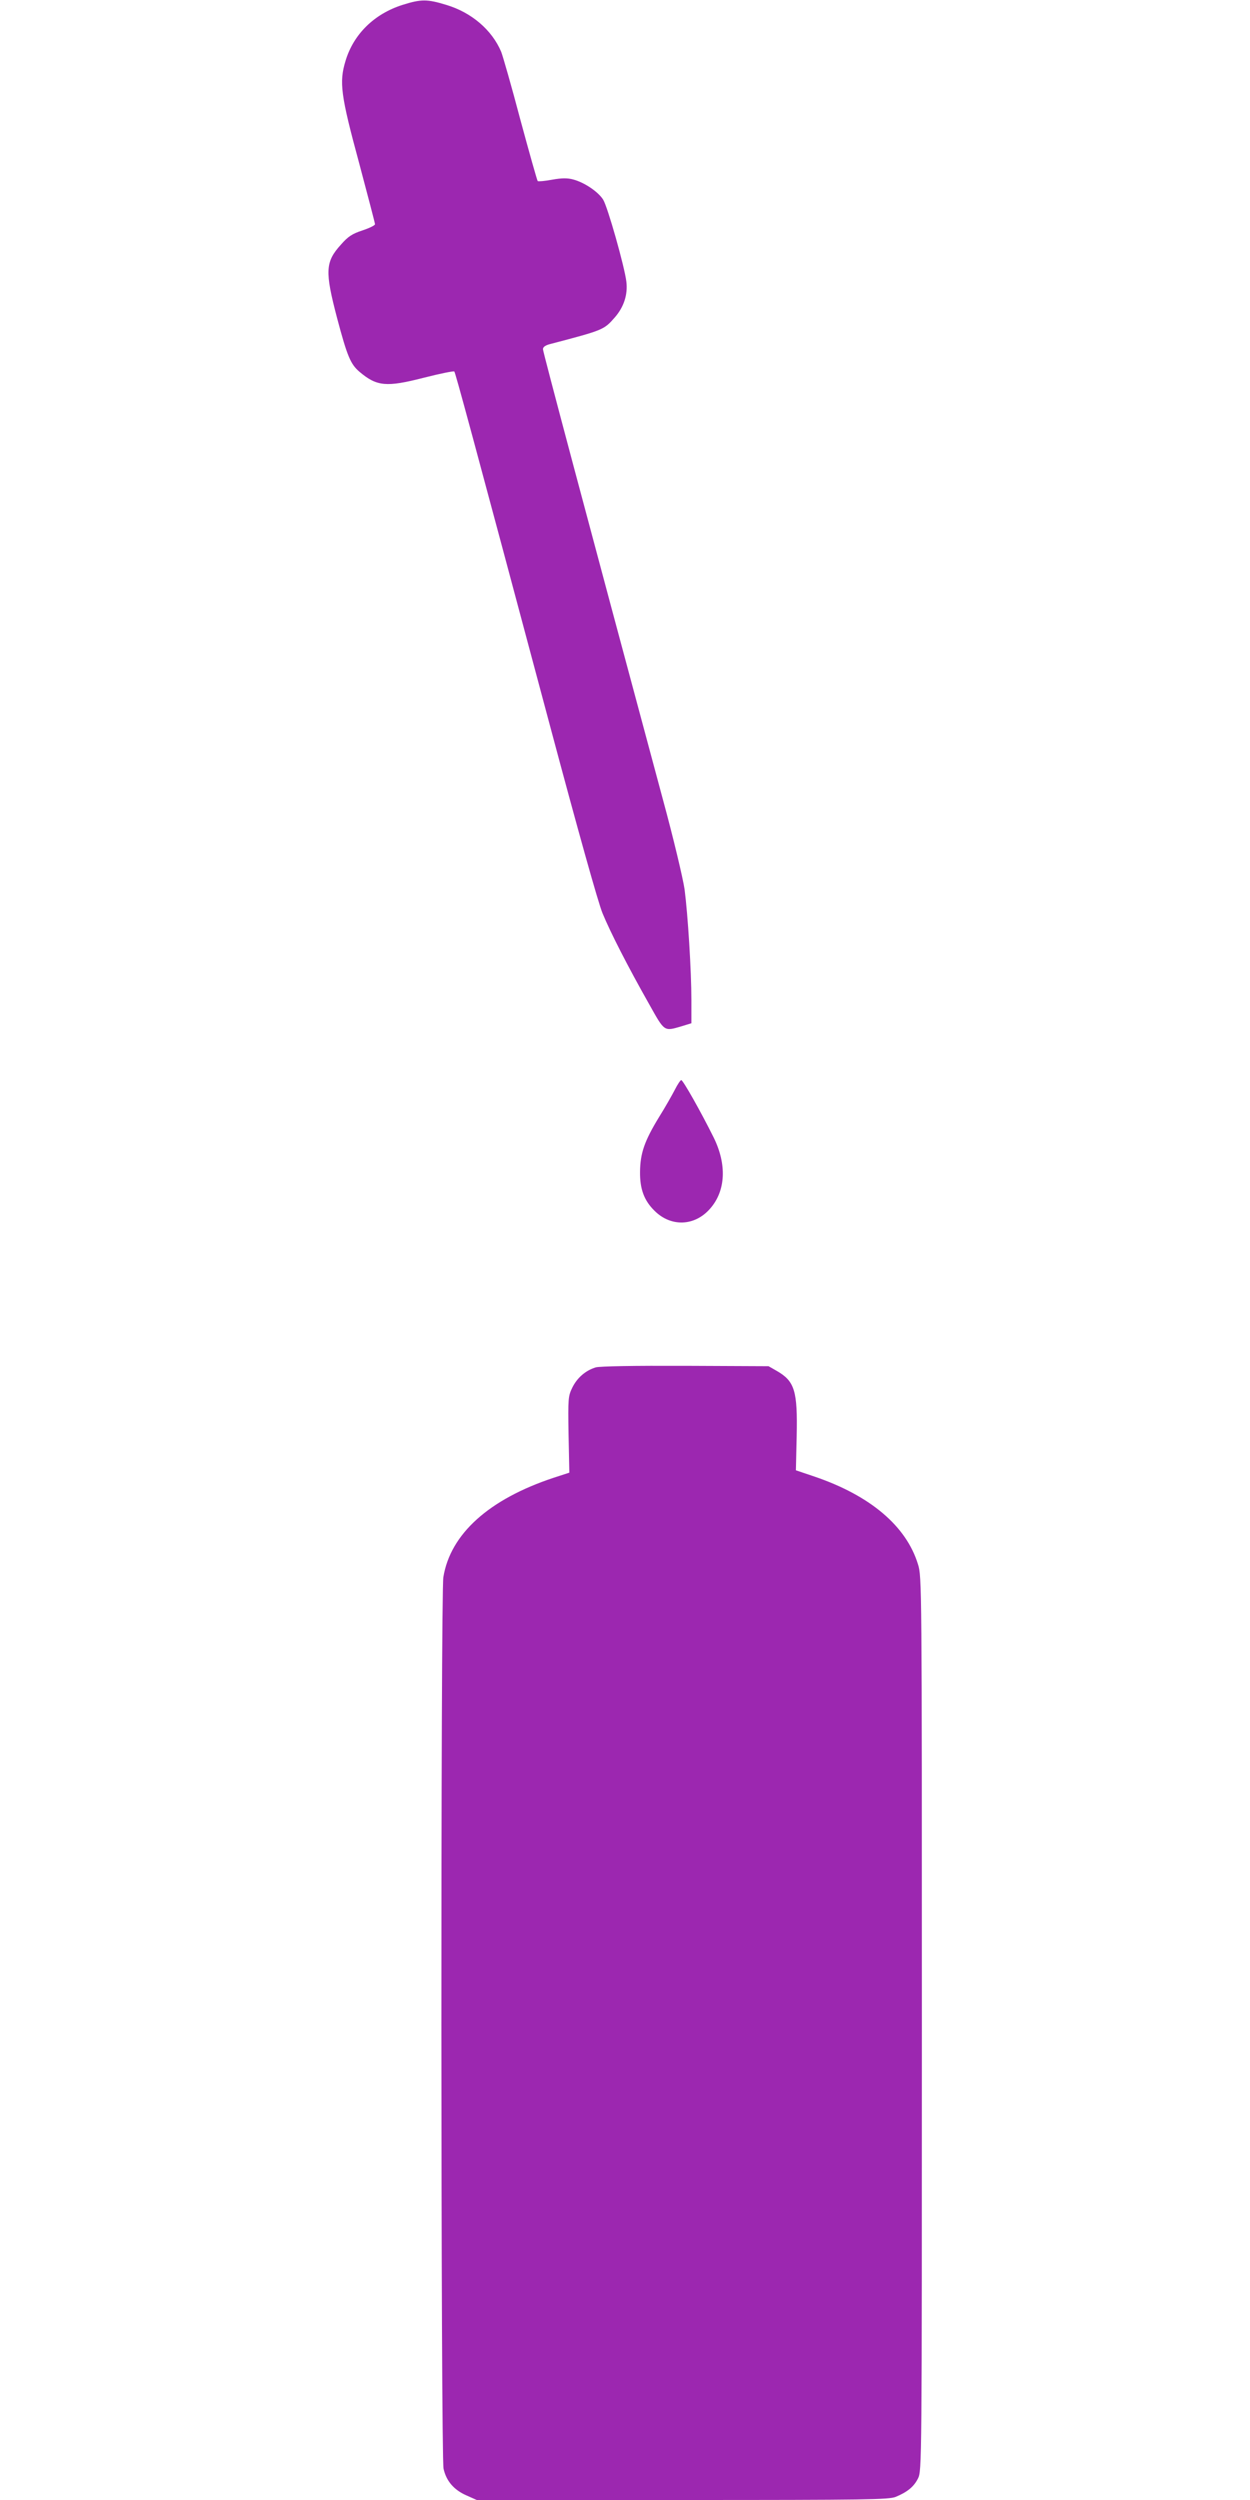 <?xml version="1.0" standalone="no"?>
<!DOCTYPE svg PUBLIC "-//W3C//DTD SVG 20010904//EN"
 "http://www.w3.org/TR/2001/REC-SVG-20010904/DTD/svg10.dtd">
<svg version="1.0" xmlns="http://www.w3.org/2000/svg"
 width="640pt" height="1280pt" viewBox="0 0 640 1280"
 preserveAspectRatio="xMidYMid meet">
<g transform="translate(0,1280) scale(0.1,-0.1)"
fill="#9c27b0" stroke="none">
<path d="M2061 12775 c-145 -46 -251 -150 -292 -287 -33 -109 -25 -174 70
-524 44 -166 81 -306 81 -312 0 -6 -29 -20 -65 -32 -52 -17 -73 -31 -109 -72
-81 -89 -83 -137 -20 -377 52 -196 69 -236 115 -275 89 -75 138 -79 329 -30
82 21 152 35 156 32 6 -7 85 -298 494 -1829 136 -509 243 -893 265 -945 40
-97 127 -268 239 -466 79 -141 75 -139 164 -113 l52 16 0 117 c0 151 -18 439
-35 569 -8 55 -57 262 -111 460 -399 1484 -614 2291 -614 2305 0 12 13 21 43
28 266 70 269 71 325 135 46 53 67 116 59 183 -9 76 -96 384 -119 420 -25 40
-96 88 -153 103 -29 8 -58 8 -108 -1 -38 -7 -71 -10 -74 -7 -3 3 -43 145 -89
315 -45 171 -90 327 -98 347 -47 111 -151 201 -281 240 -98 30 -129 30 -224 0z"/>
<path d="M3456 7222 c-14 -27 -50 -91 -82 -142 -75 -123 -96 -185 -97 -280 -1
-88 21 -147 74 -199 84 -84 206 -80 285 11 80 91 86 226 18 364 -65 131 -157
294 -166 294 -4 0 -19 -22 -32 -48z"/>
<path d="M3050 5799 c-52 -16 -95 -53 -120 -104 -21 -43 -22 -56 -19 -240 l4
-195 -80 -26 c-332 -110 -529 -288 -565 -509 -14 -85 -13 -4505 1 -4565 14
-63 53 -108 116 -136 l54 -24 1053 0 c947 0 1057 2 1092 16 60 25 93 52 114
94 20 39 20 68 20 2329 0 2247 0 2290 -20 2352 -60 196 -245 352 -530 449
l-95 32 4 175 c5 232 -10 281 -102 334 l-42 24 -425 2 c-265 1 -438 -2 -460
-8z"/>
</g>
</svg>
